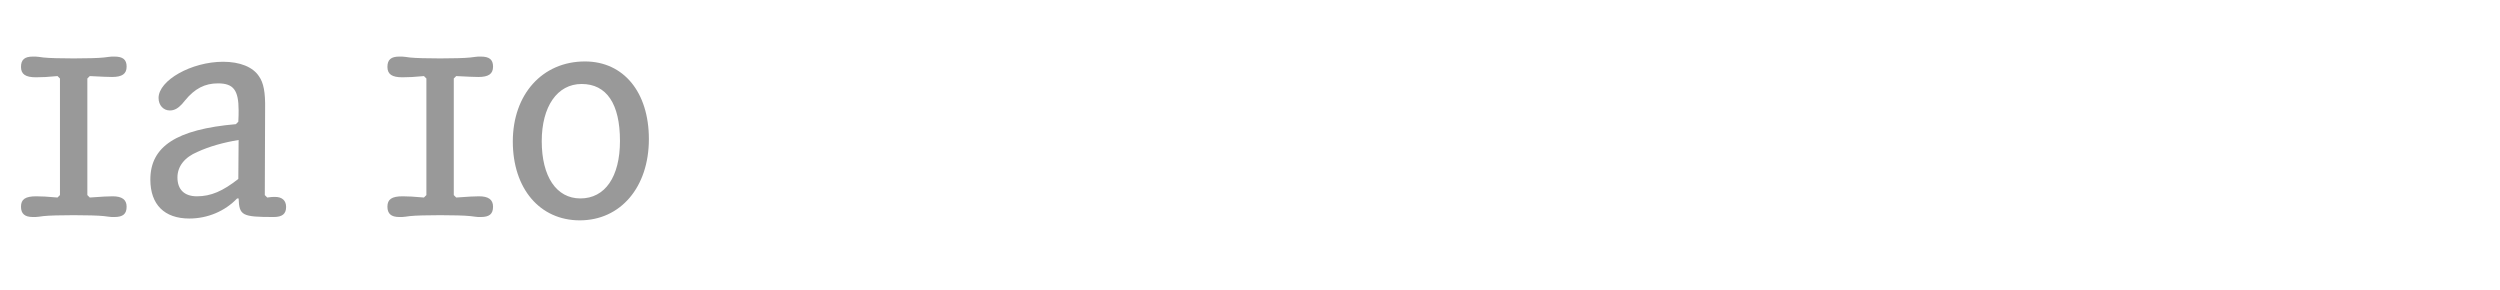 <?xml version="1.0" encoding="utf-8"?>
<!-- Generator: Adobe Illustrator 16.0.4, SVG Export Plug-In . SVG Version: 6.00 Build 0)  -->
<!DOCTYPE svg PUBLIC "-//W3C//DTD SVG 1.1//EN" "http://www.w3.org/Graphics/SVG/1.1/DTD/svg11.dtd">
<svg version="1.1" id="Ebene_1" xmlns="http://www.w3.org/2000/svg" xmlns:xlink="http://www.w3.org/1999/xlink" x="0px" y="0px"
	 width="345px" height="40px" viewBox="0 0 345 40" enable-background="new 0 0 345 40" xml:space="preserve">
<g>
	<rect y="0.799" fill="none" width="345" height="39.201"/>
	<path fill="#999999" d="M7.939,10.498c-1.302,0.125-2.101,0.168-2.982,0.168c-1.428,0-2.059-0.421-2.059-1.429
		c0-1.009,0.504-1.429,1.638-1.429c0.294,0,0.588,0,0.84,0.043l0.63,0.084c0.756,0.084,2.479,0.125,4.159,0.125
		c1.68,0,3.402-0.041,4.159-0.125l0.672-0.084c0.21-0.043,0.504-0.043,0.798-0.043c1.176,0,1.68,0.42,1.68,1.387
		c0,1.008-0.63,1.428-2.017,1.428c-0.546,0-1.428-0.041-3.066-0.125l-0.336,0.336v16.088l0.336,0.336
		c1.723-0.125,2.521-0.168,3.151-0.168c1.302,0,1.932,0.463,1.932,1.429c0,1.009-0.504,1.429-1.68,1.429
		c-0.294,0-0.588,0-0.798-0.043l-0.672-0.084c-0.756-0.084-2.479-0.125-4.159-0.125c-1.681,0-3.403,0.041-4.159,0.125l-0.63,0.084
		c-0.252,0.043-0.546,0.043-0.84,0.043c-1.134,0-1.638-0.463-1.638-1.429c0-1.009,0.588-1.429,2.101-1.429
		c0.798,0,1.47,0.043,2.94,0.168l0.336-0.336V10.834L7.939,10.498z"/>
	<path fill="#999999" d="M26.125,30.156c-3.444,0-5.377-1.932-5.377-5.377c0-4.578,3.613-6.931,11.804-7.645l0.336-0.336
		c0.042-0.631,0.042-1.219,0.042-1.555c0-2.814-0.714-3.738-2.856-3.738c-1.806,0-3.192,0.714-4.537,2.352l-0.42,0.504
		c-0.546,0.589-1.05,0.883-1.681,0.883c-0.882,0-1.554-0.714-1.554-1.723c0-2.436,4.537-4.998,8.906-4.998
		c2.31,0,4.117,0.714,4.957,2.016c0.63,0.883,0.882,2.227,0.84,4.453l-0.042,11.93l0.336,0.336c0.546-0.084,0.756-0.084,1.092-0.084
		c0.966,0,1.512,0.504,1.512,1.387c0,0.967-0.546,1.387-1.722,1.387c-4.369,0-4.747-0.211-4.831-2.562h-0.21
		C31.04,29.148,28.645,30.156,26.125,30.156z M27.259,20.957c-1.806,0.756-2.772,2.017-2.772,3.529c0,1.68,0.966,2.604,2.688,2.604
		c1.933,0,3.571-0.714,5.713-2.395l0.042-5.377C30.872,19.654,28.897,20.201,27.259,20.957z"/>
	<path fill="#999999" d="M58.506,10.498c-1.302,0.125-2.101,0.168-2.982,0.168c-1.428,0-2.059-0.421-2.059-1.429
		c0-1.009,0.504-1.429,1.638-1.429c0.294,0,0.588,0,0.84,0.043l0.63,0.084c0.756,0.084,2.479,0.125,4.159,0.125
		c1.68,0,3.402-0.041,4.159-0.125l0.672-0.084c0.21-0.043,0.504-0.043,0.798-0.043c1.176,0,1.68,0.42,1.68,1.387
		c0,1.008-0.63,1.428-2.017,1.428c-0.546,0-1.428-0.041-3.066-0.125l-0.336,0.336v16.088l0.336,0.336
		c1.723-0.125,2.521-0.168,3.151-0.168c1.302,0,1.932,0.463,1.932,1.429c0,1.009-0.504,1.429-1.68,1.429
		c-0.294,0-0.588,0-0.798-0.043l-0.672-0.084c-0.756-0.084-2.479-0.125-4.159-0.125c-1.681,0-3.403,0.041-4.159,0.125l-0.63,0.084
		c-0.252,0.043-0.546,0.043-0.84,0.043c-1.134,0-1.638-0.463-1.638-1.429c0-1.009,0.588-1.429,2.101-1.429
		c0.798,0,1.47,0.043,2.94,0.168l0.336-0.336V10.834L58.506,10.498z"/>
	<path fill="#999999" d="M89.546,19.193c0,6.637-3.907,11.215-9.536,11.215c-5.503,0-9.242-4.368-9.242-10.879
		c0-6.512,4.075-11.049,9.956-11.049C86.06,8.48,89.546,12.724,89.546,19.193z M74.76,19.486c0,4.873,2.016,7.898,5.335,7.898
		c3.402,0,5.461-2.982,5.461-7.939c0-5.125-1.848-7.855-5.293-7.855C76.902,11.59,74.76,14.698,74.76,19.486z"/>
</g>
</svg>
